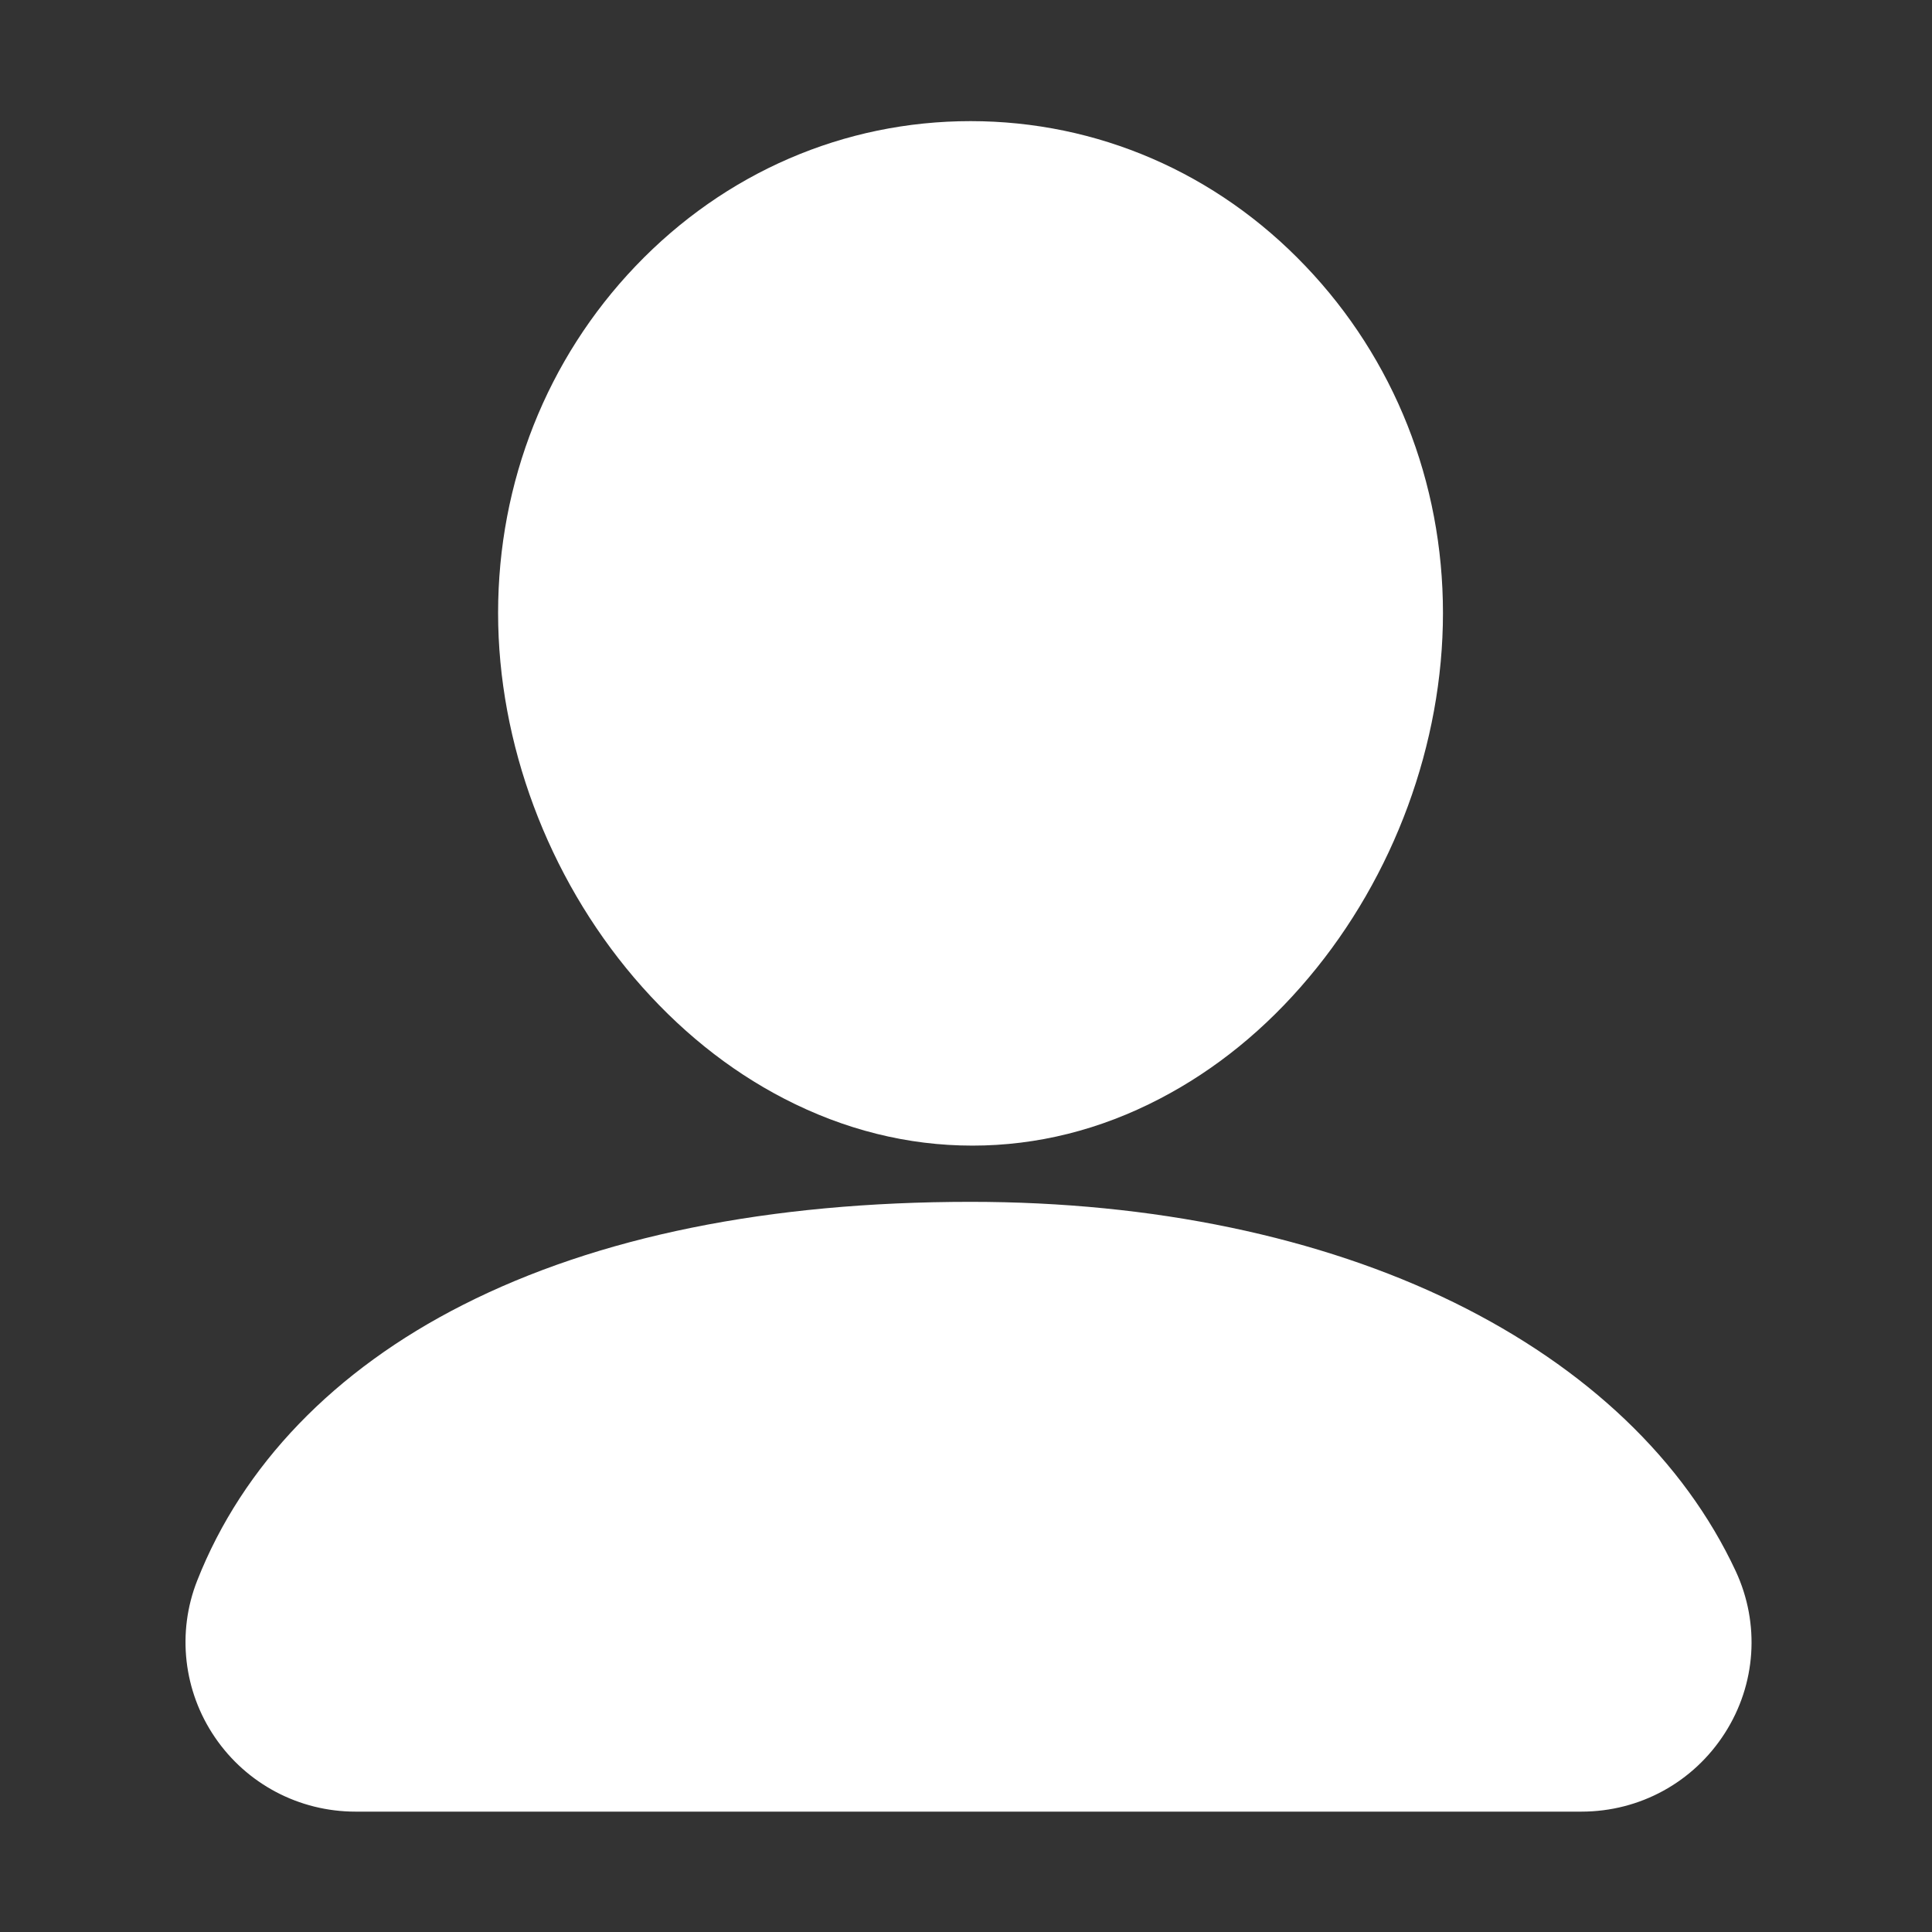 <?xml version="1.0" standalone="no"?><!DOCTYPE svg PUBLIC "-//W3C//DTD SVG 1.1//EN" "http://www.w3.org/Graphics/SVG/1.1/DTD/svg11.dtd"><svg t="1587614187641" class="icon" viewBox="0 0 1024 1024" version="1.1" xmlns="http://www.w3.org/2000/svg" p-id="2074" xmlns:xlink="http://www.w3.org/1999/xlink" width="200" height="200"><rect x="0" y="0" width="1024" height="1024" fill="#333333" stroke="none"/><defs><style type="text/css"></style></defs><path d="M838.2 960.2H188.4c-29.9 0-57.7-14.7-74.5-39.4-16.7-24.5-20.2-55.6-9.4-83 24.1-61.2 72.8-111.7 140.9-146.2 71.4-36.2 162-54.6 269.1-54.6 96.6 0 185.1 18.5 256.3 53.4C841 724.9 892.6 774 920 832.8c12.9 27.8 10.8 59.9-5.8 85.8-16.7 26.1-45.1 41.6-76 41.6zM515.4 607.2c-34.3 0-67.9-8.4-99.8-24.9-29.6-15.3-56.3-36.9-79.5-64.1-45.8-53.8-72.1-124.3-72.1-193.3 0-69.4 25.9-134.7 72.9-183.9 47.4-49.6 110.5-76.8 177.5-76.8 67.2 0 130.3 27.3 177.5 76.8 47 49.2 72.9 114.4 72.9 183.9 0 69.1-25.9 139.5-71.1 193.2-22.9 27.3-49.5 48.9-78.9 64.2-31.6 16.5-65.1 24.9-99.4 24.9z" p-id="2075" fill="#ffffff"></path></svg>